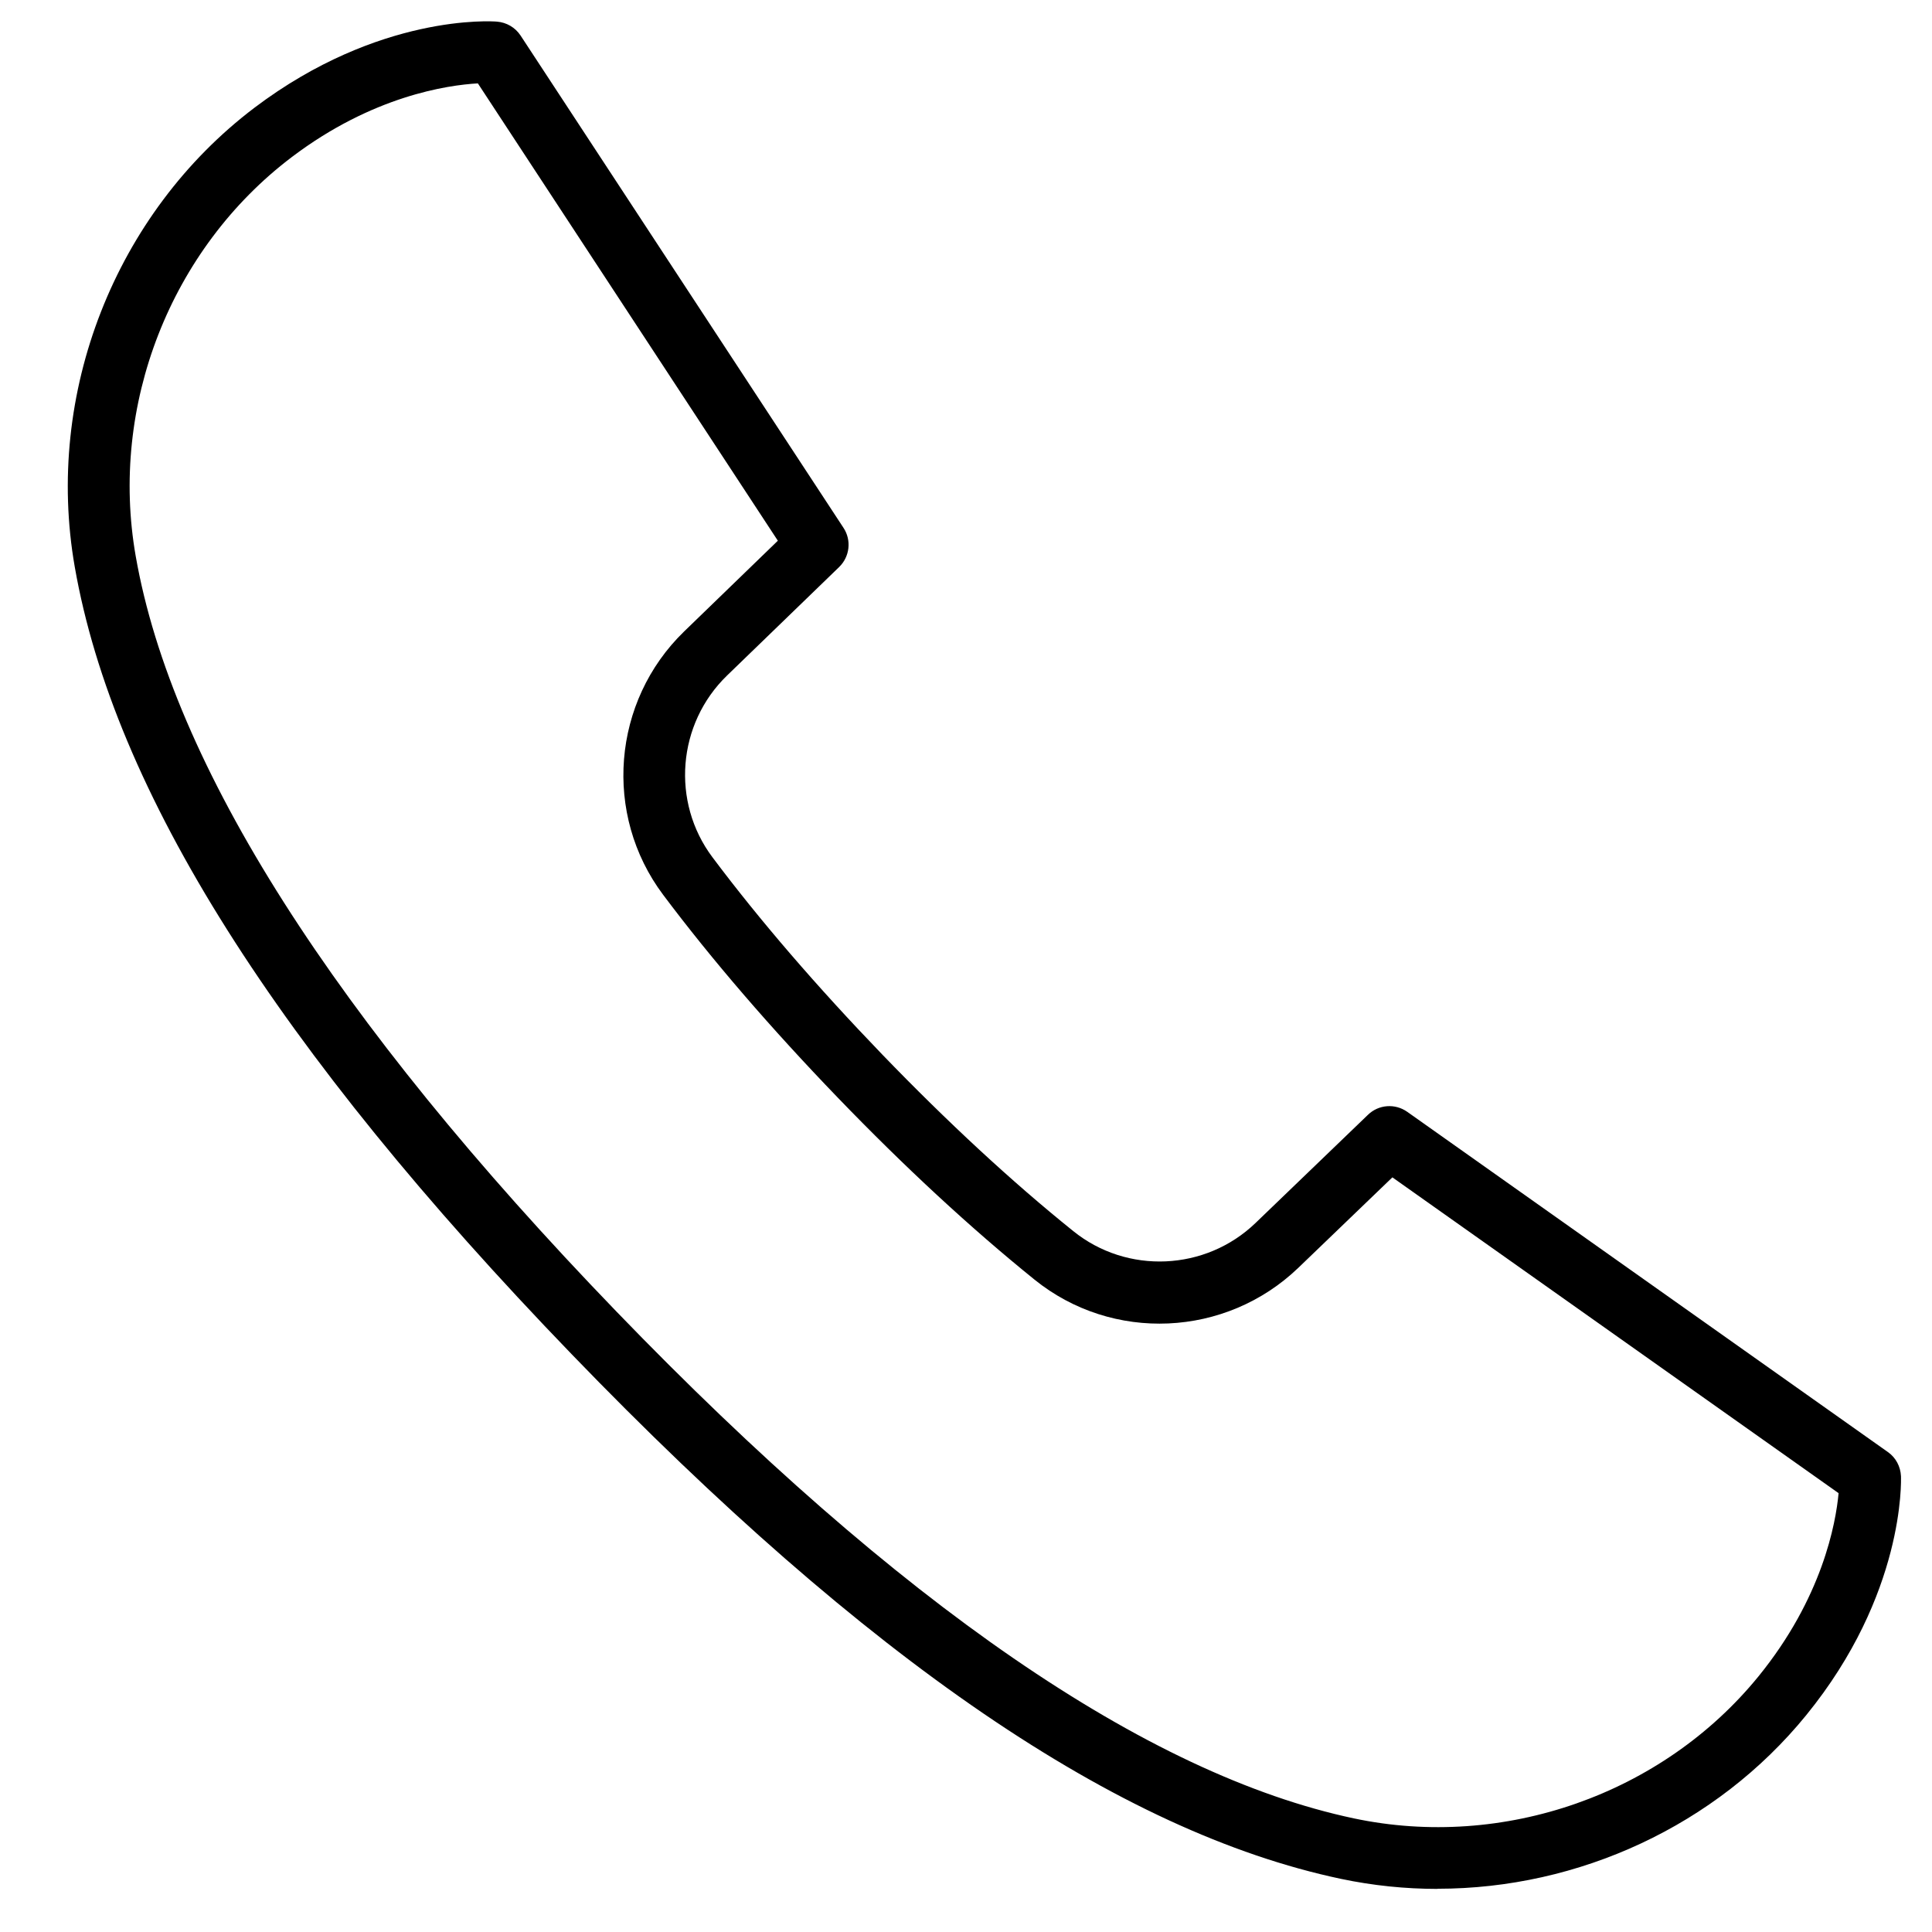 <?xml version="1.0" encoding="UTF-8"?>
<svg xmlns="http://www.w3.org/2000/svg" id="Ebene_2" viewBox="0 0 123.27 123.27">
  <path d="m91.73,120.52c-2.06,0-4.13-.21-6.17-.64-14.19-3-30.24-13.95-49.08-33.47C17.64,66.89,7.27,50.46,4.77,36.17c-1.94-11.06,2.57-22.56,11.47-29.3C24.18.87,31.4,1.35,31.71,1.38c.61.05,1.16.37,1.5.88l20.61,31.42c.52.79.4,1.84-.28,2.5l-7.15,6.92c-3.18,3.08-3.58,8.07-.93,11.6,3.02,4.03,6.67,8.26,10.83,12.58,4.16,4.31,8.26,8.11,12.19,11.27,3.43,2.77,8.44,2.55,11.63-.52l7.17-6.9c.68-.66,1.73-.74,2.51-.19l30.67,21.71c.5.35.8.92.83,1.53.01.3.24,7.54-6.05,15.26h0c-5.74,7.05-14.52,11.07-23.51,11.07ZM30.49,5.32c-1.94.11-6.72.8-11.87,4.7-7.74,5.86-11.65,15.85-9.96,25.47,2.33,13.3,12.64,29.51,30.66,48.18,18.02,18.67,33.85,29.55,47.06,32.35,9.55,2.02,19.68-1.53,25.81-9.05h0c4.08-5.01,4.94-9.76,5.12-11.7l-28.47-20.15-6,5.77c-4.63,4.45-11.87,4.77-16.84.75-4.05-3.27-8.27-7.17-12.54-11.6-4.28-4.44-8.03-8.79-11.15-12.95-3.84-5.12-3.26-12.34,1.34-16.8l5.98-5.79L30.49,5.32Z"></path>
</svg>
